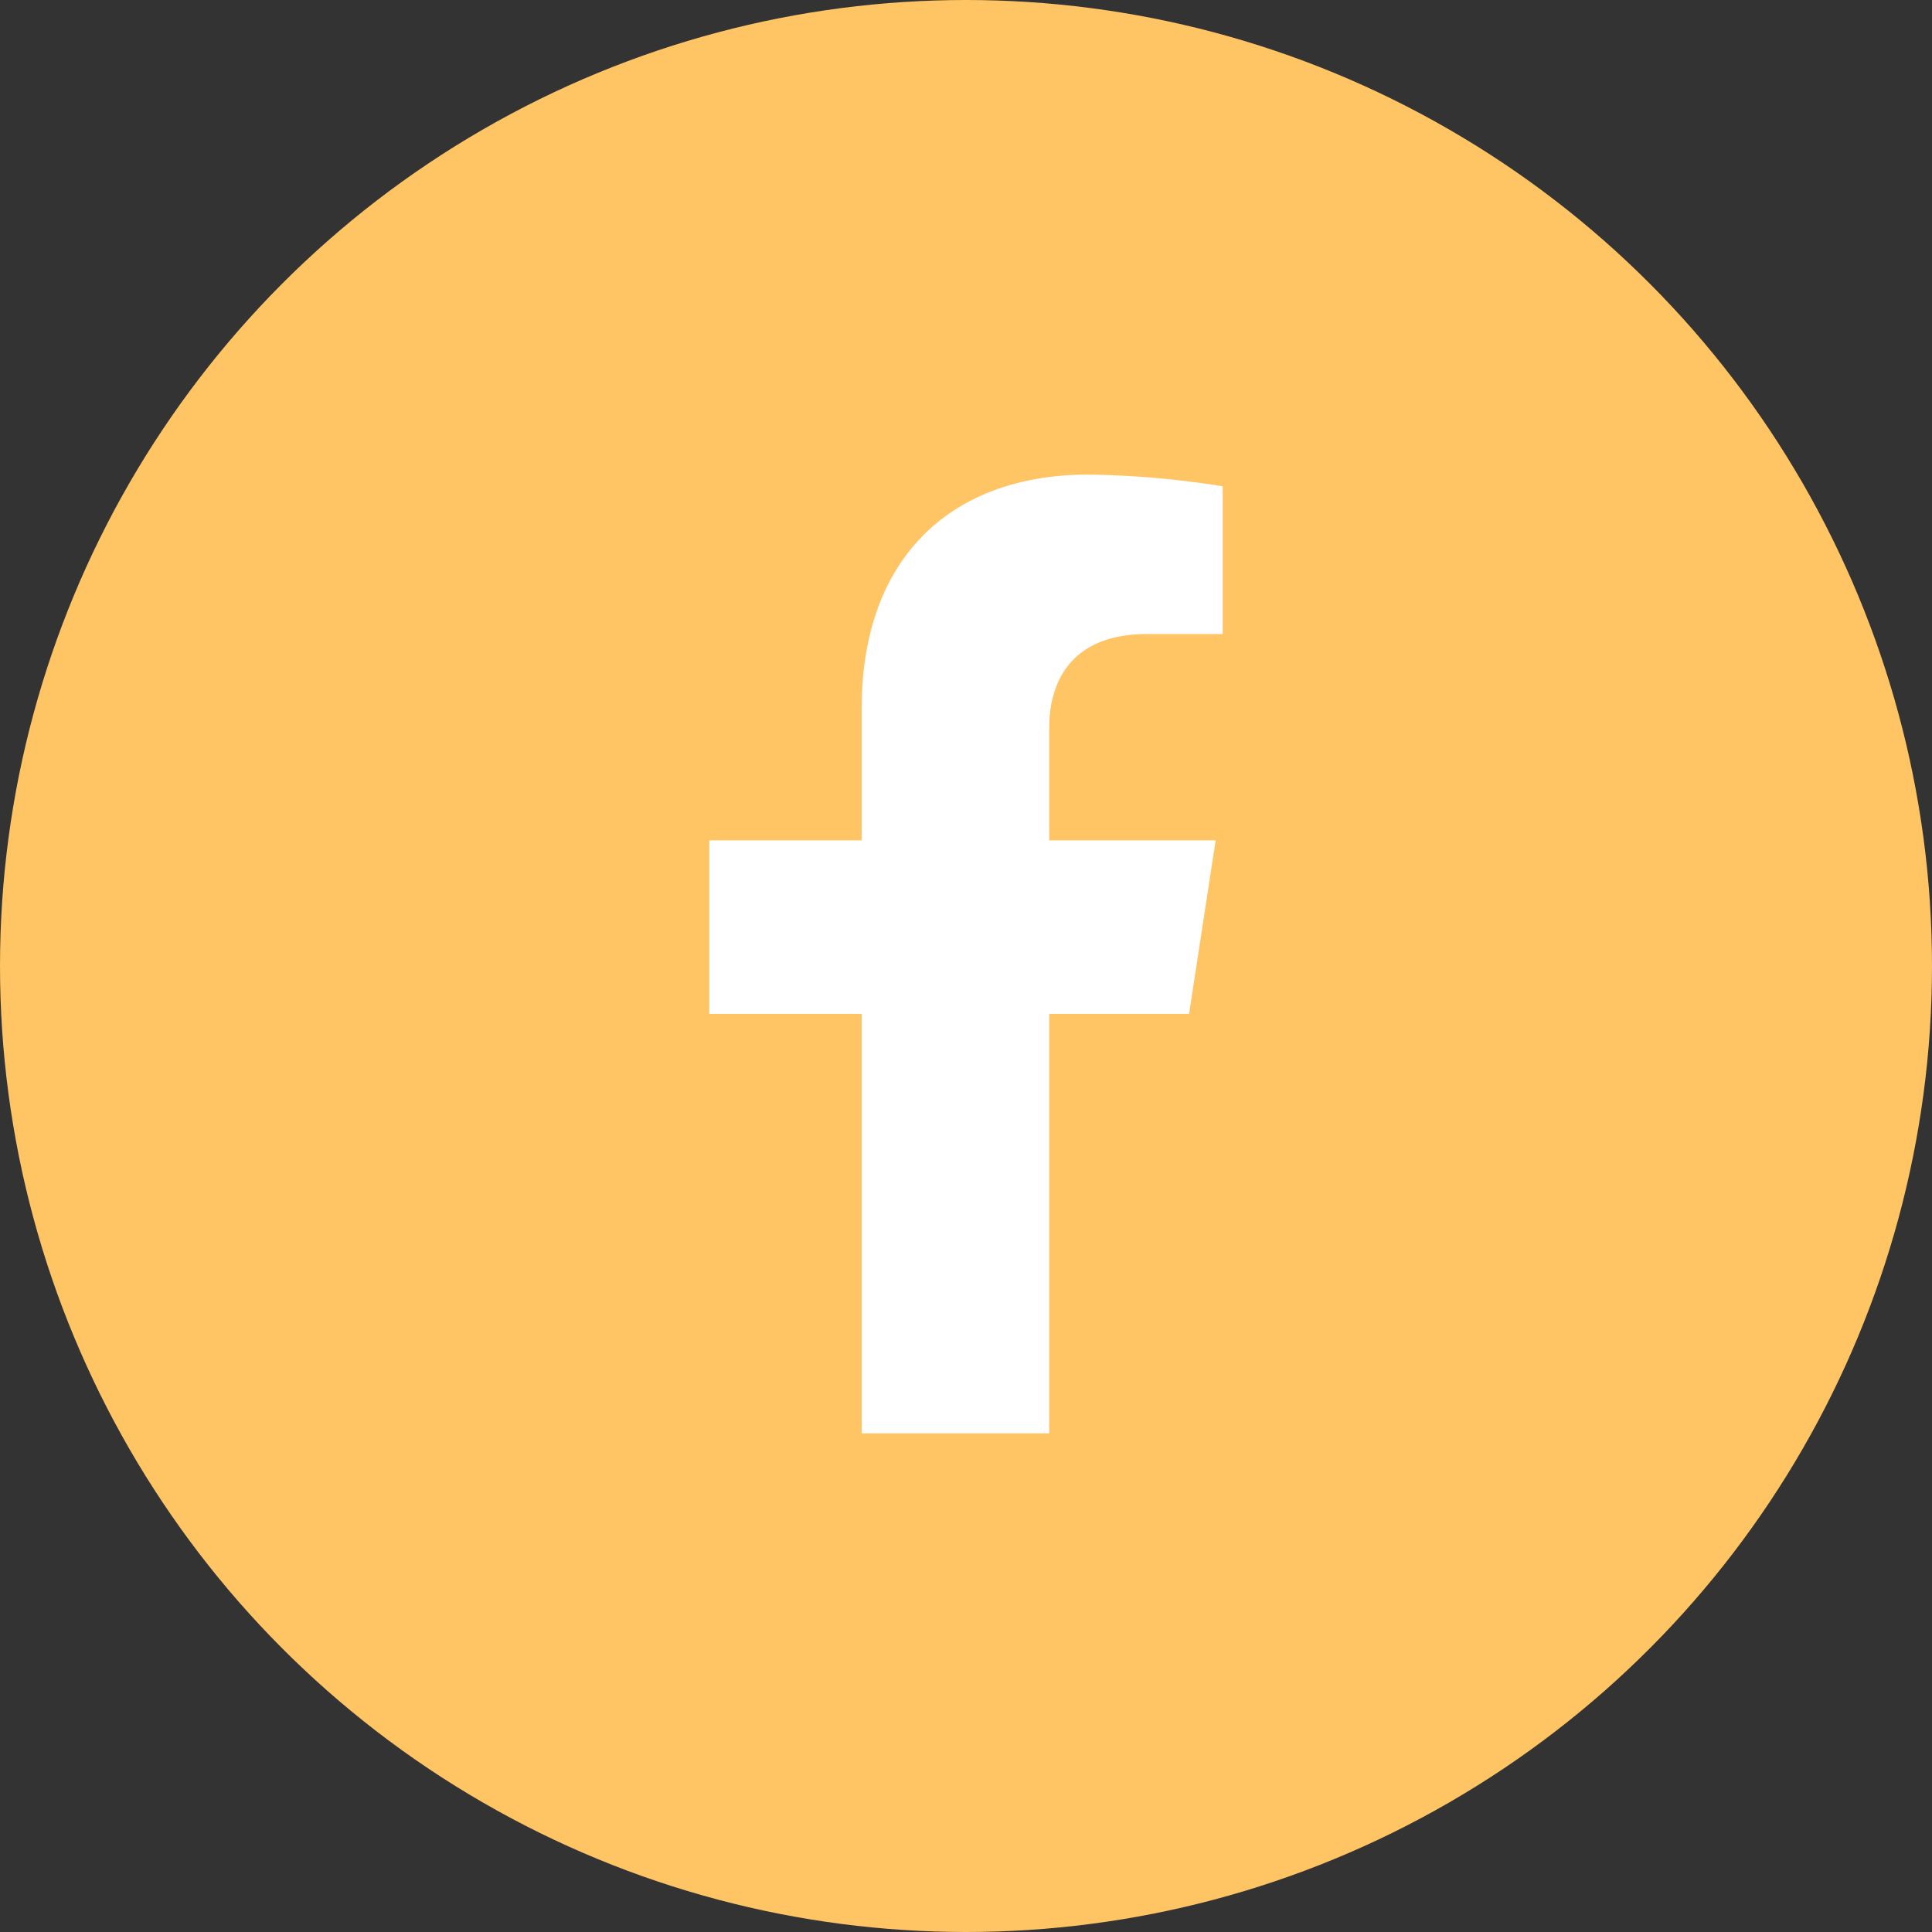 <svg xmlns="http://www.w3.org/2000/svg" width="80" height="80" viewBox="0 0 80 80">
  <rect x="0" y="0" width="80" height="80" fill="#333333" stroke="none"/>
  <g id="グループ_56" data-name="グループ 56" transform="translate(-1761 -81)">
    <circle id="楕円形_3" data-name="楕円形 3" cx="40" cy="40" r="40" transform="translate(1761 81)" fill="#ffc464"/>
    <path id="Icon_awesome-facebook-f" data-name="Icon awesome-facebook-f" d="M21.477,22.329l1.1-7.184H15.686V10.483c0-1.965.963-3.881,4.05-3.881H22.87V.485A38.216,38.216,0,0,0,17.307,0C11.63,0,7.92,3.441,7.92,9.67v5.475H1.609v7.184H7.92V39.7h7.766V22.329Z" transform="translate(1788.76 100.652)" fill="#fff"/>
  </g>
</svg>
